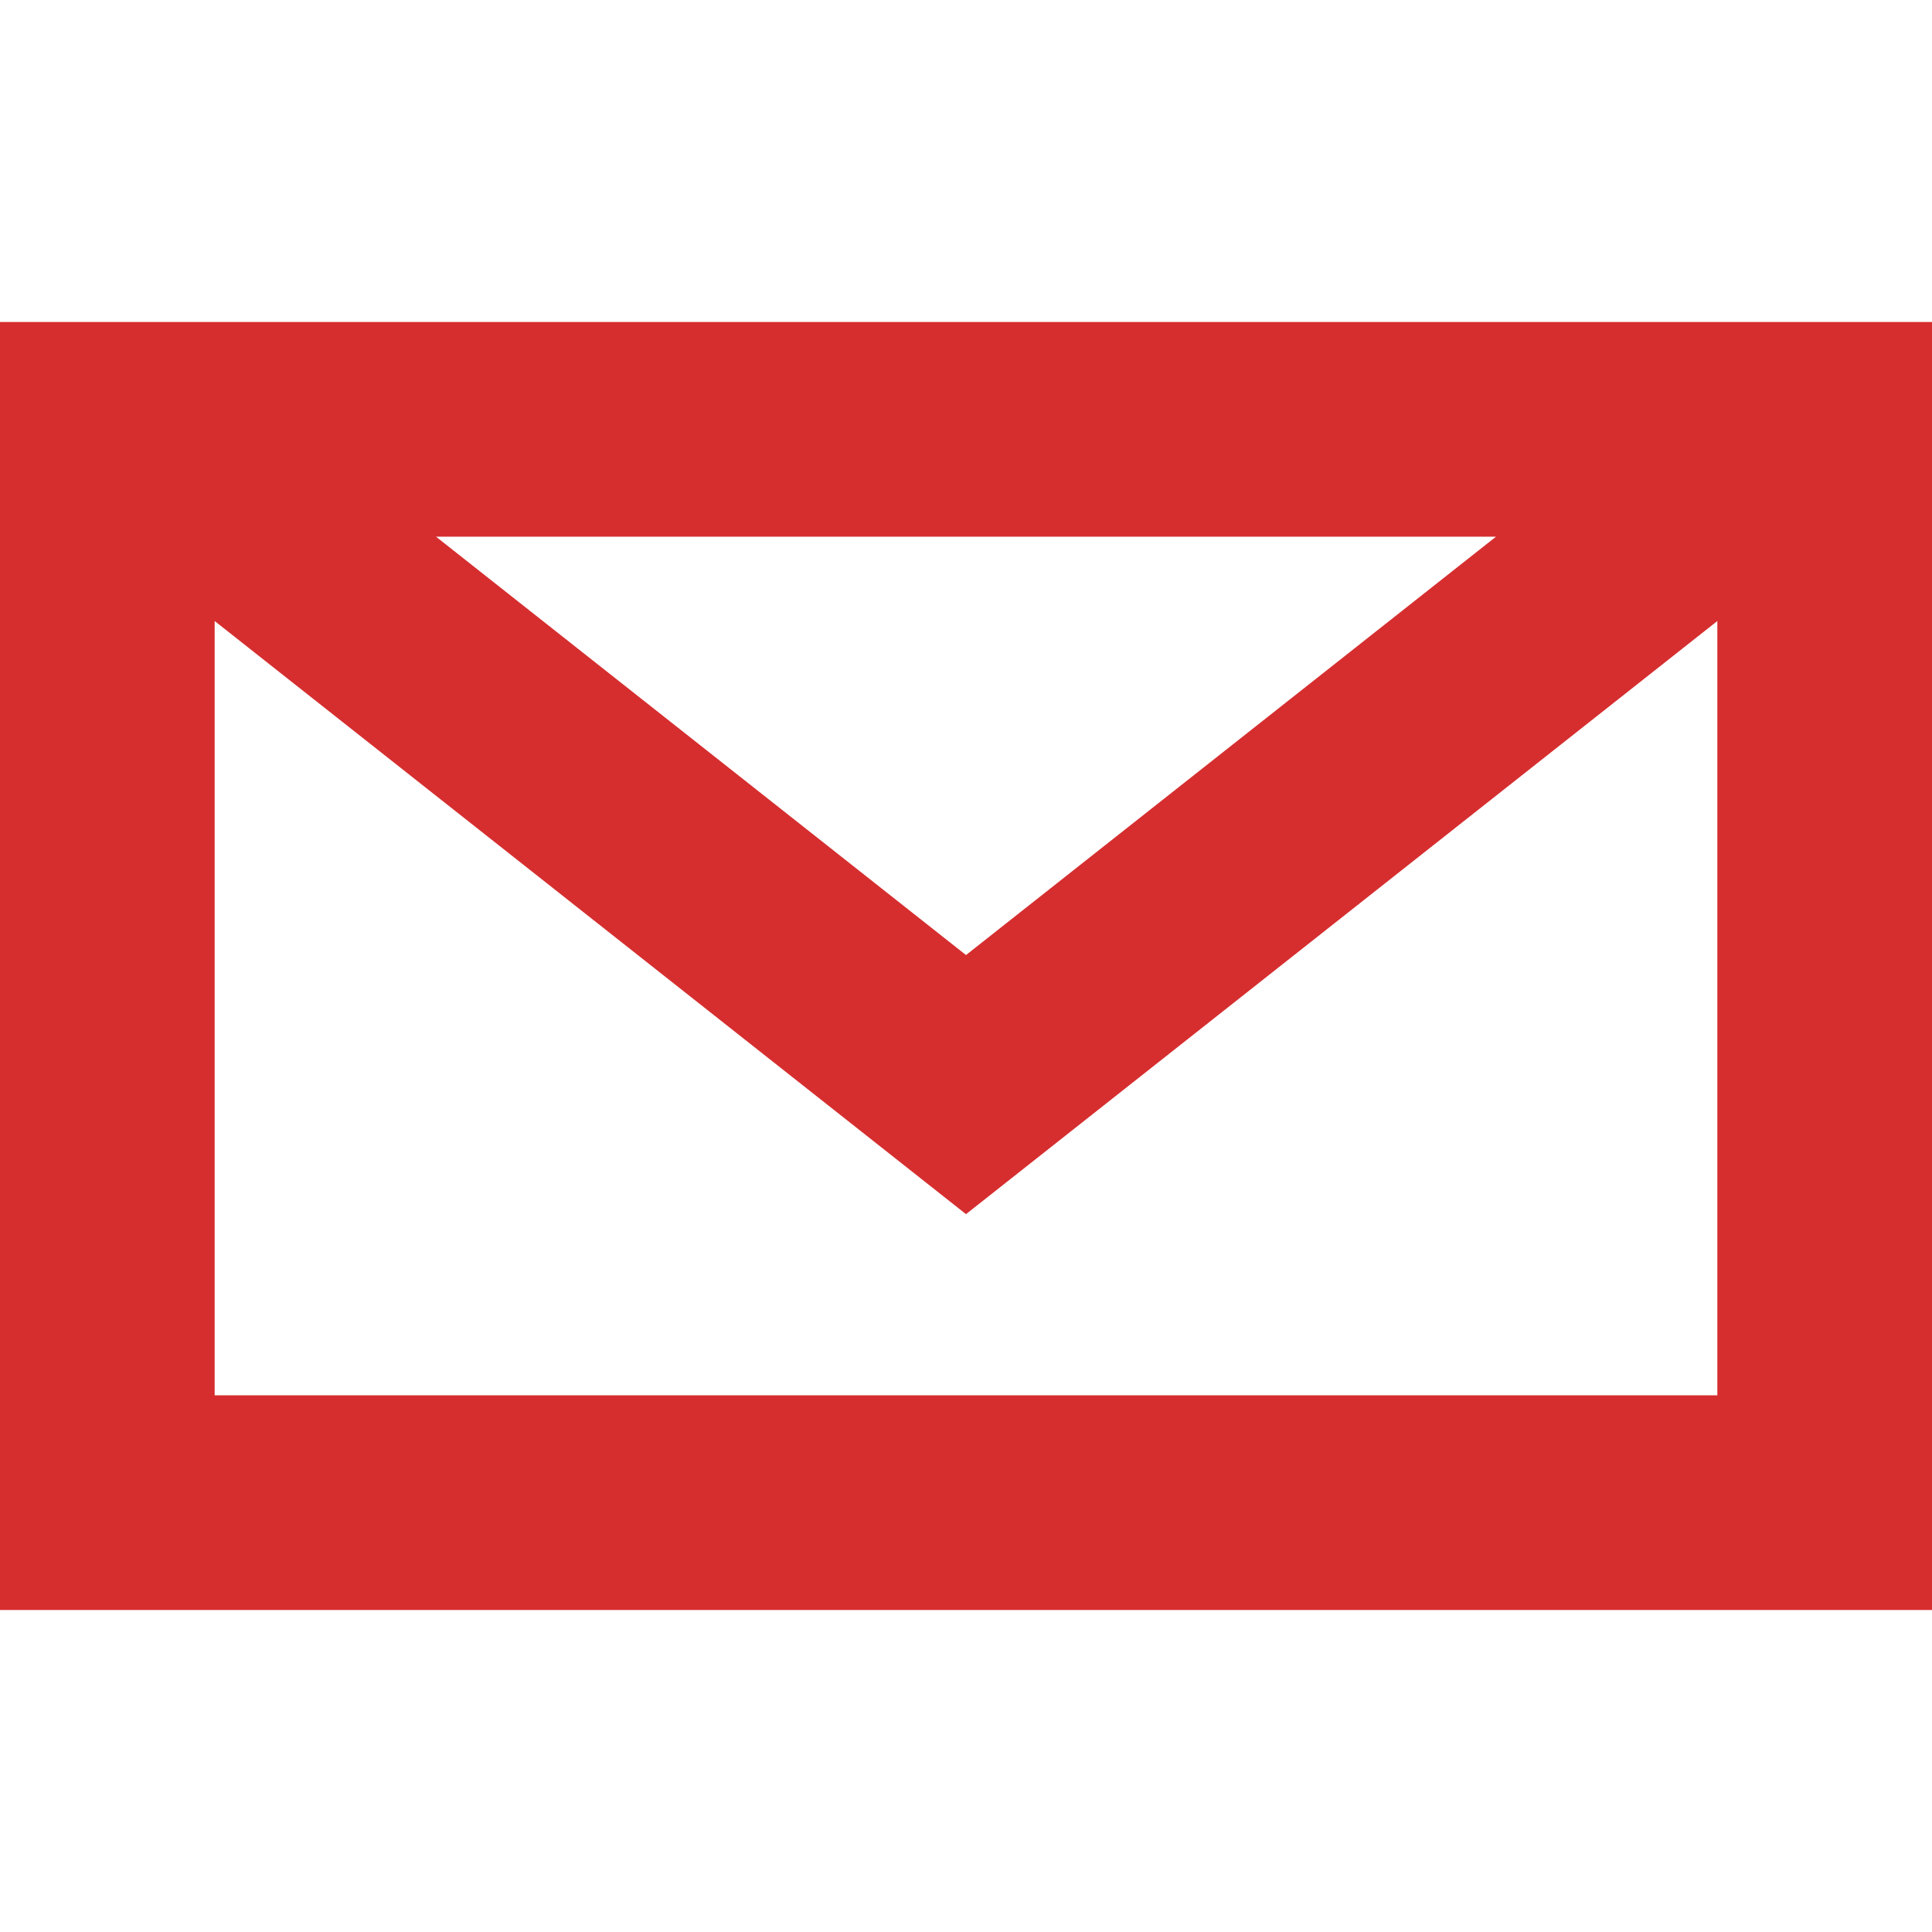 <svg width="18" height="18" viewBox="0 0 18 18" fill="none" xmlns="http://www.w3.org/2000/svg">
<path fill-rule="evenodd" clip-rule="evenodd" d="M16 5.786L9 11.312L2 5.786V13H16V5.786ZM0 4.207V3H1.529H2H16H16.471H18H18V4.207L18 4.207V5V13V15H16H2H0V13V5V4.207ZM4.062 5L9 8.898L13.938 5H4.062Z" fill="#D62E2F"/>
</svg>
